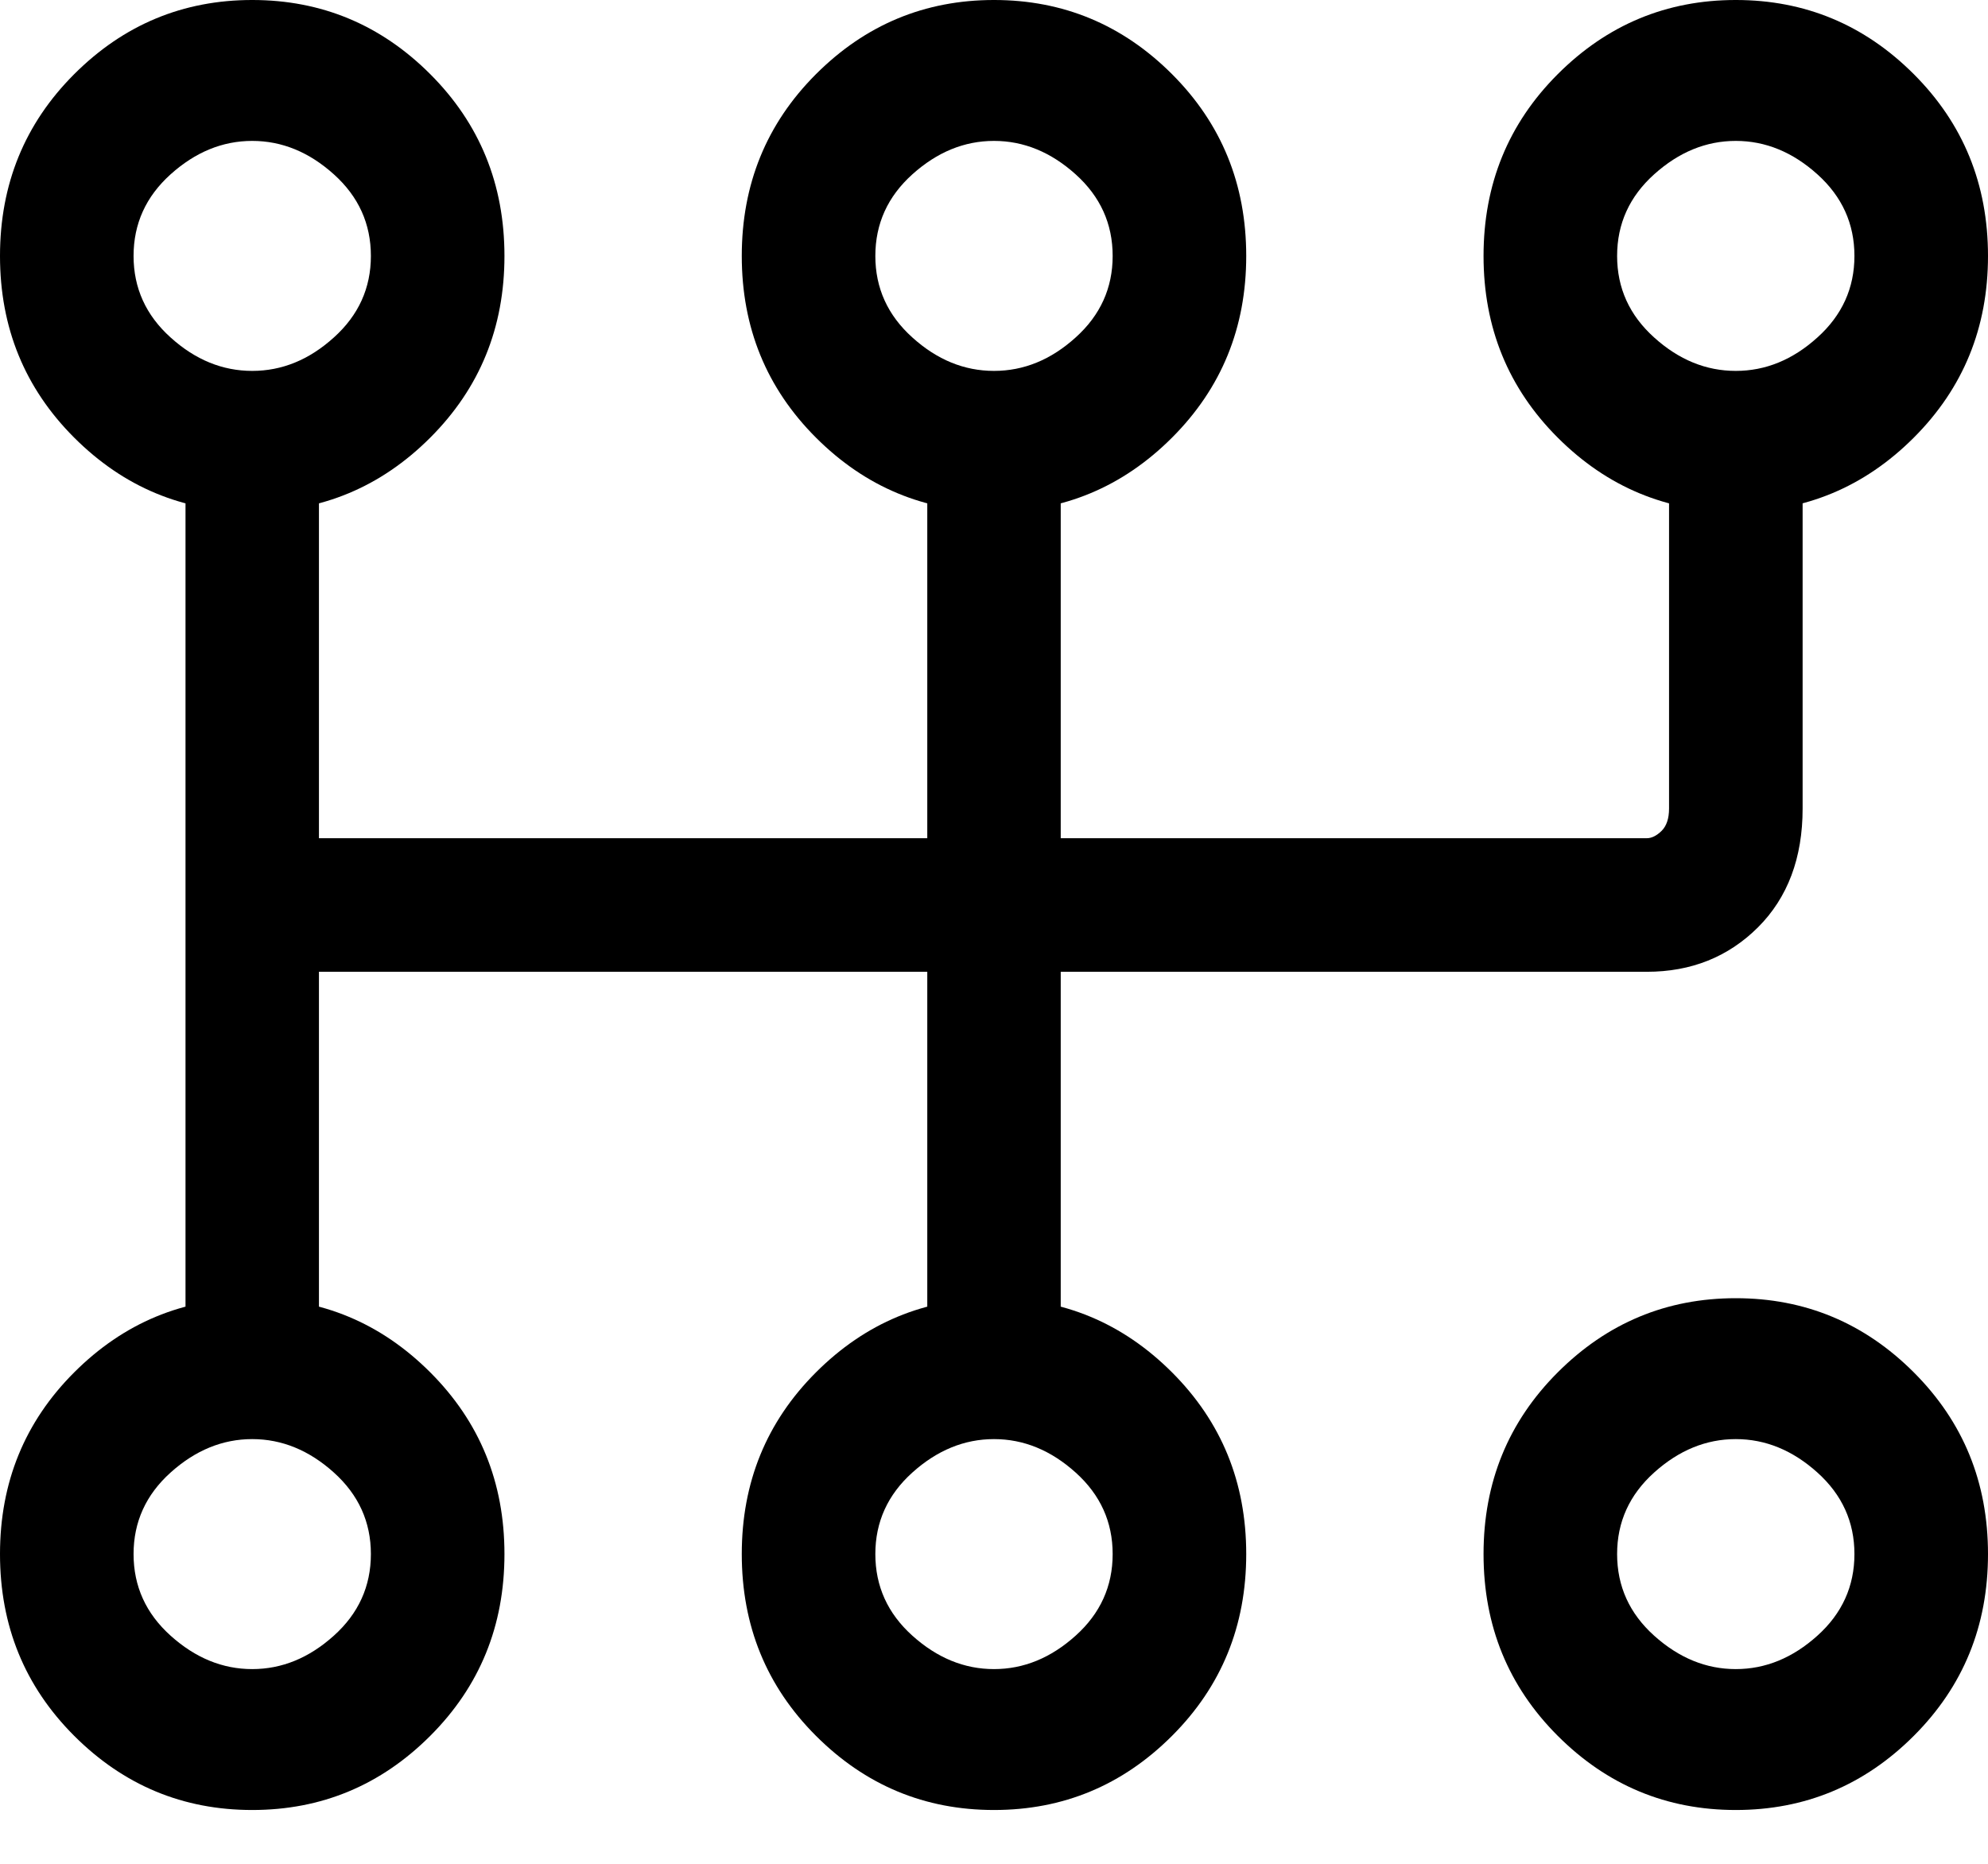 <svg width="16" height="15" viewBox="0 0 16 15" fill="none" xmlns="http://www.w3.org/2000/svg">
<path d="M2.03 -2.51681e-05C1.473 -2.51681e-05 0.995 0.199 0.597 0.597C0.199 0.995 0 1.483 0 2.06C0 2.637 0.199 3.124 0.597 3.522C0.995 3.92 1.473 4.119 2.03 4.119C2.587 4.119 3.065 3.92 3.463 3.522C3.861 3.124 4.06 2.637 4.06 2.06C4.06 1.483 3.861 0.995 3.463 0.597C3.065 0.199 2.587 -2.51681e-05 2.03 -2.51681e-05ZM2.03 1.134C2.269 1.134 2.488 1.224 2.687 1.403C2.886 1.582 2.985 1.801 2.985 2.06C2.985 2.318 2.886 2.537 2.687 2.716C2.488 2.896 2.269 2.985 2.03 2.985C1.791 2.985 1.572 2.896 1.373 2.716C1.174 2.537 1.075 2.318 1.075 2.06C1.075 1.801 1.174 1.582 1.373 1.403C1.572 1.224 1.791 1.134 2.03 1.134ZM2.03 10.448C1.473 10.448 0.995 10.647 0.597 11.045C0.199 11.443 0 11.93 0 12.507C0 13.085 0.199 13.572 0.597 13.97C0.995 14.368 1.473 14.567 2.03 14.567C2.587 14.567 3.065 14.368 3.463 13.97C3.861 13.572 4.06 13.085 4.06 12.507C4.06 11.93 3.861 11.443 3.463 11.045C3.065 10.647 2.587 10.448 2.03 10.448ZM2.03 11.582C2.269 11.582 2.488 11.672 2.687 11.851C2.886 12.03 2.985 12.249 2.985 12.507C2.985 12.766 2.886 12.985 2.687 13.164C2.488 13.343 2.269 13.433 2.03 13.433C1.791 13.433 1.572 13.343 1.373 13.164C1.174 12.985 1.075 12.766 1.075 12.507C1.075 12.249 1.174 12.03 1.373 11.851C1.572 11.672 1.791 11.582 2.03 11.582ZM8 -2.51681e-05C7.443 -2.51681e-05 6.965 0.199 6.567 0.597C6.169 0.995 5.97 1.483 5.97 2.06C5.97 2.637 6.169 3.124 6.567 3.522C6.965 3.92 7.443 4.119 8 4.119C8.557 4.119 9.035 3.92 9.433 3.522C9.831 3.124 10.03 2.637 10.03 2.06C10.03 1.483 9.831 0.995 9.433 0.597C9.035 0.199 8.557 -2.51681e-05 8 -2.51681e-05ZM8 1.134C8.239 1.134 8.458 1.224 8.657 1.403C8.856 1.582 8.955 1.801 8.955 2.06C8.955 2.318 8.856 2.537 8.657 2.716C8.458 2.896 8.239 2.985 8 2.985C7.761 2.985 7.542 2.896 7.343 2.716C7.144 2.537 7.045 2.318 7.045 2.06C7.045 1.801 7.144 1.582 7.343 1.403C7.542 1.224 7.761 1.134 8 1.134ZM8 10.448C7.443 10.448 6.965 10.647 6.567 11.045C6.169 11.443 5.97 11.93 5.97 12.507C5.97 13.085 6.169 13.572 6.567 13.97C6.965 14.368 7.443 14.567 8 14.567C8.557 14.567 9.035 14.368 9.433 13.97C9.831 13.572 10.03 13.085 10.03 12.507C10.03 11.93 9.831 11.443 9.433 11.045C9.035 10.647 8.557 10.448 8 10.448ZM8 11.582C8.239 11.582 8.458 11.672 8.657 11.851C8.856 12.03 8.955 12.249 8.955 12.507C8.955 12.766 8.856 12.985 8.657 13.164C8.458 13.343 8.239 13.433 8 13.433C7.761 13.433 7.542 13.343 7.343 13.164C7.144 12.985 7.045 12.766 7.045 12.507C7.045 12.249 7.144 12.03 7.343 11.851C7.542 11.672 7.761 11.582 8 11.582ZM13.97 -2.51681e-05C13.413 -2.51681e-05 12.935 0.199 12.537 0.597C12.139 0.995 11.94 1.483 11.94 2.06C11.94 2.637 12.139 3.124 12.537 3.522C12.935 3.92 13.413 4.119 13.97 4.119C14.527 4.119 15.005 3.92 15.403 3.522C15.801 3.124 16 2.637 16 2.06C16 1.483 15.801 0.995 15.403 0.597C15.005 0.199 14.527 -2.51681e-05 13.97 -2.51681e-05ZM13.97 1.134C14.209 1.134 14.428 1.224 14.627 1.403C14.826 1.582 14.925 1.801 14.925 2.06C14.925 2.318 14.826 2.537 14.627 2.716C14.428 2.896 14.209 2.985 13.97 2.985C13.731 2.985 13.512 2.896 13.313 2.716C13.114 2.537 13.015 2.318 13.015 2.06C13.015 1.801 13.114 1.582 13.313 1.403C13.512 1.224 13.731 1.134 13.97 1.134ZM13.97 10.448C13.413 10.448 12.935 10.647 12.537 11.045C12.139 11.443 11.94 11.93 11.94 12.507C11.94 13.085 12.139 13.572 12.537 13.97C12.935 14.368 13.413 14.567 13.97 14.567C14.527 14.567 15.005 14.368 15.403 13.97C15.801 13.572 16 13.085 16 12.507C16 11.93 15.801 11.443 15.403 11.045C15.005 10.647 14.527 10.448 13.97 10.448ZM13.97 11.582C14.209 11.582 14.428 11.672 14.627 11.851C14.826 12.03 14.925 12.249 14.925 12.507C14.925 12.766 14.826 12.985 14.627 13.164C14.428 13.343 14.209 13.433 13.97 13.433C13.731 13.433 13.512 13.343 13.313 13.164C13.114 12.985 13.015 12.766 13.015 12.507C13.015 12.249 13.114 12.03 13.313 11.851C13.512 11.672 13.731 11.582 13.97 11.582ZM1.493 3.522V10.985C1.493 11.144 1.542 11.284 1.642 11.403C1.741 11.522 1.871 11.582 2.03 11.582C2.189 11.582 2.318 11.522 2.418 11.403C2.517 11.284 2.567 11.164 2.567 11.045V3.522C2.567 3.403 2.517 3.284 2.418 3.164C2.318 3.045 2.189 2.985 2.03 2.985C1.871 2.985 1.741 3.045 1.642 3.164C1.542 3.284 1.493 3.403 1.493 3.522ZM7.463 3.522V10.985C7.463 11.144 7.512 11.284 7.612 11.403C7.711 11.522 7.841 11.582 8 11.582C8.159 11.582 8.289 11.522 8.388 11.403C8.488 11.284 8.537 11.164 8.537 11.045V3.522C8.537 3.403 8.488 3.284 8.388 3.164C8.289 3.045 8.159 2.985 8 2.985C7.841 2.985 7.711 3.045 7.612 3.164C7.512 3.284 7.463 3.403 7.463 3.522ZM13.433 3.522V6.507C13.433 6.587 13.413 6.647 13.373 6.687C13.333 6.726 13.293 6.746 13.254 6.746H2.03C1.871 6.746 1.741 6.796 1.642 6.896C1.542 6.995 1.493 7.124 1.493 7.284C1.493 7.443 1.542 7.572 1.642 7.672C1.741 7.771 1.871 7.821 2.03 7.821H13.254C13.612 7.821 13.91 7.701 14.149 7.463C14.388 7.224 14.508 6.905 14.508 6.507V3.582C14.508 3.423 14.458 3.284 14.358 3.164C14.259 3.045 14.129 2.985 13.97 2.985C13.811 2.985 13.682 3.045 13.582 3.164C13.483 3.284 13.433 3.403 13.433 3.522Z" fill="black"/>
</svg>
